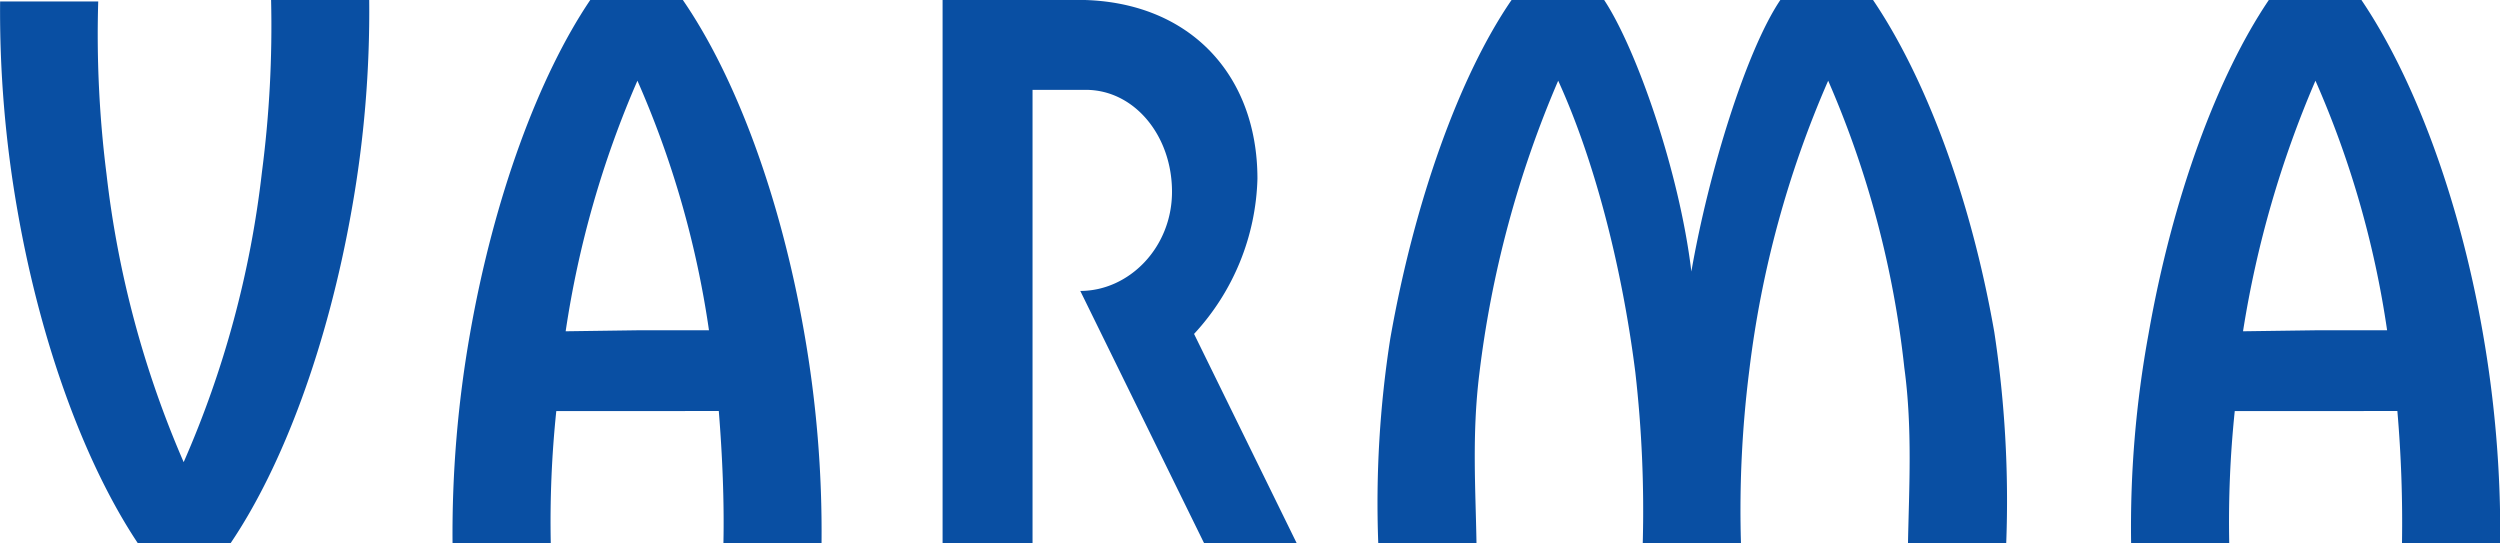 <svg id="Layer_1" data-name="Layer 1" xmlns="http://www.w3.org/2000/svg" viewBox="0 0 226.77 49.28"><defs><style>.cls-1{fill:#094fa3;}</style></defs><path class="cls-1" d="M77.6,132.36c4.74-7,8.82-17.9,11-30.31a102.41,102.41,0,0,0,1.58-19h-8.9a102.51,102.51,0,0,1-.83,15.64A91,91,0,0,1,73.35,125a91.65,91.65,0,0,1-7-26.14,100.93,100.93,0,0,1-.75-15.65H56.7a104.34,104.34,0,0,0,1.58,19c2.17,12.4,6.25,23.14,10.91,30.14Z" transform="translate(-56.69 -83.08)"/><path class="cls-1" d="M205.71,132.36h8.9a100.87,100.87,0,0,1,.75-15.65,93.53,93.53,0,0,1,7.16-26.31,89.09,89.09,0,0,1,6.91,26.06c.75,5.49.42,11,.33,15.9h8.91a101.7,101.7,0,0,0-1.08-19.15c-2.17-12.41-6.33-23.23-11-30.13h-8.41c-3.08,4.57-6.49,15.56-8.07,24.63-1.08-9.07-5-20.23-7.91-24.63H193.8c-4.74,6.9-8.82,18.31-11,30.71a96.63,96.63,0,0,0-1.09,18.57h8.91c-.08-4.92-.42-9.83.25-15.32a96.43,96.43,0,0,1,7.16-26.64c3.16,6.91,5.74,16.48,7,26.47a110.62,110.62,0,0,1,.67,15.49" transform="translate(-56.69 -83.08)"/><path class="cls-1" d="M155.18,91.23c4.41,0,7.82,4.16,7.82,9.24s-3.91,9-8.32,9l11.24,22.9h8.4l-9.32-19a21.56,21.56,0,0,0,5.75-14.07c0-9.58-6.33-16.23-16.32-16.23H142.19v49.28h8.16V91.23Z" transform="translate(-56.69 -83.08)"/><path class="cls-1" d="M114.47,120.37h-7.32a96.79,96.79,0,0,0-.5,12H97.74a104.37,104.37,0,0,1,1.58-19c2.17-12.4,6.25-23.39,10.91-30.29h8.4c4.75,6.9,8.83,17.73,11,30.13a104.28,104.28,0,0,1,1.58,19.15h-8.9c.08-3.75-.09-7.91-.42-12ZM108,113.13l6.49-.09H121a86.94,86.94,0,0,0-6.49-22.64A90.1,90.1,0,0,0,108,113.13" transform="translate(-56.69 -83.08)"/><path class="cls-1" d="M266.72,120.37H259.4a96.79,96.79,0,0,0-.5,12H250a96.91,96.91,0,0,1,1.58-19c2.17-12.4,6.25-23.39,10.91-30.29h8.4c4.67,6.9,8.83,17.73,11,30.13a105.22,105.22,0,0,1,1.59,19.15h-8.91a117.56,117.56,0,0,0-.42-12Zm-6.57-7.24,6.57-.09h6.5a87.32,87.32,0,0,0-6.5-22.64,94.61,94.61,0,0,0-6.57,22.73" transform="translate(-56.69 -83.08)"/></svg>